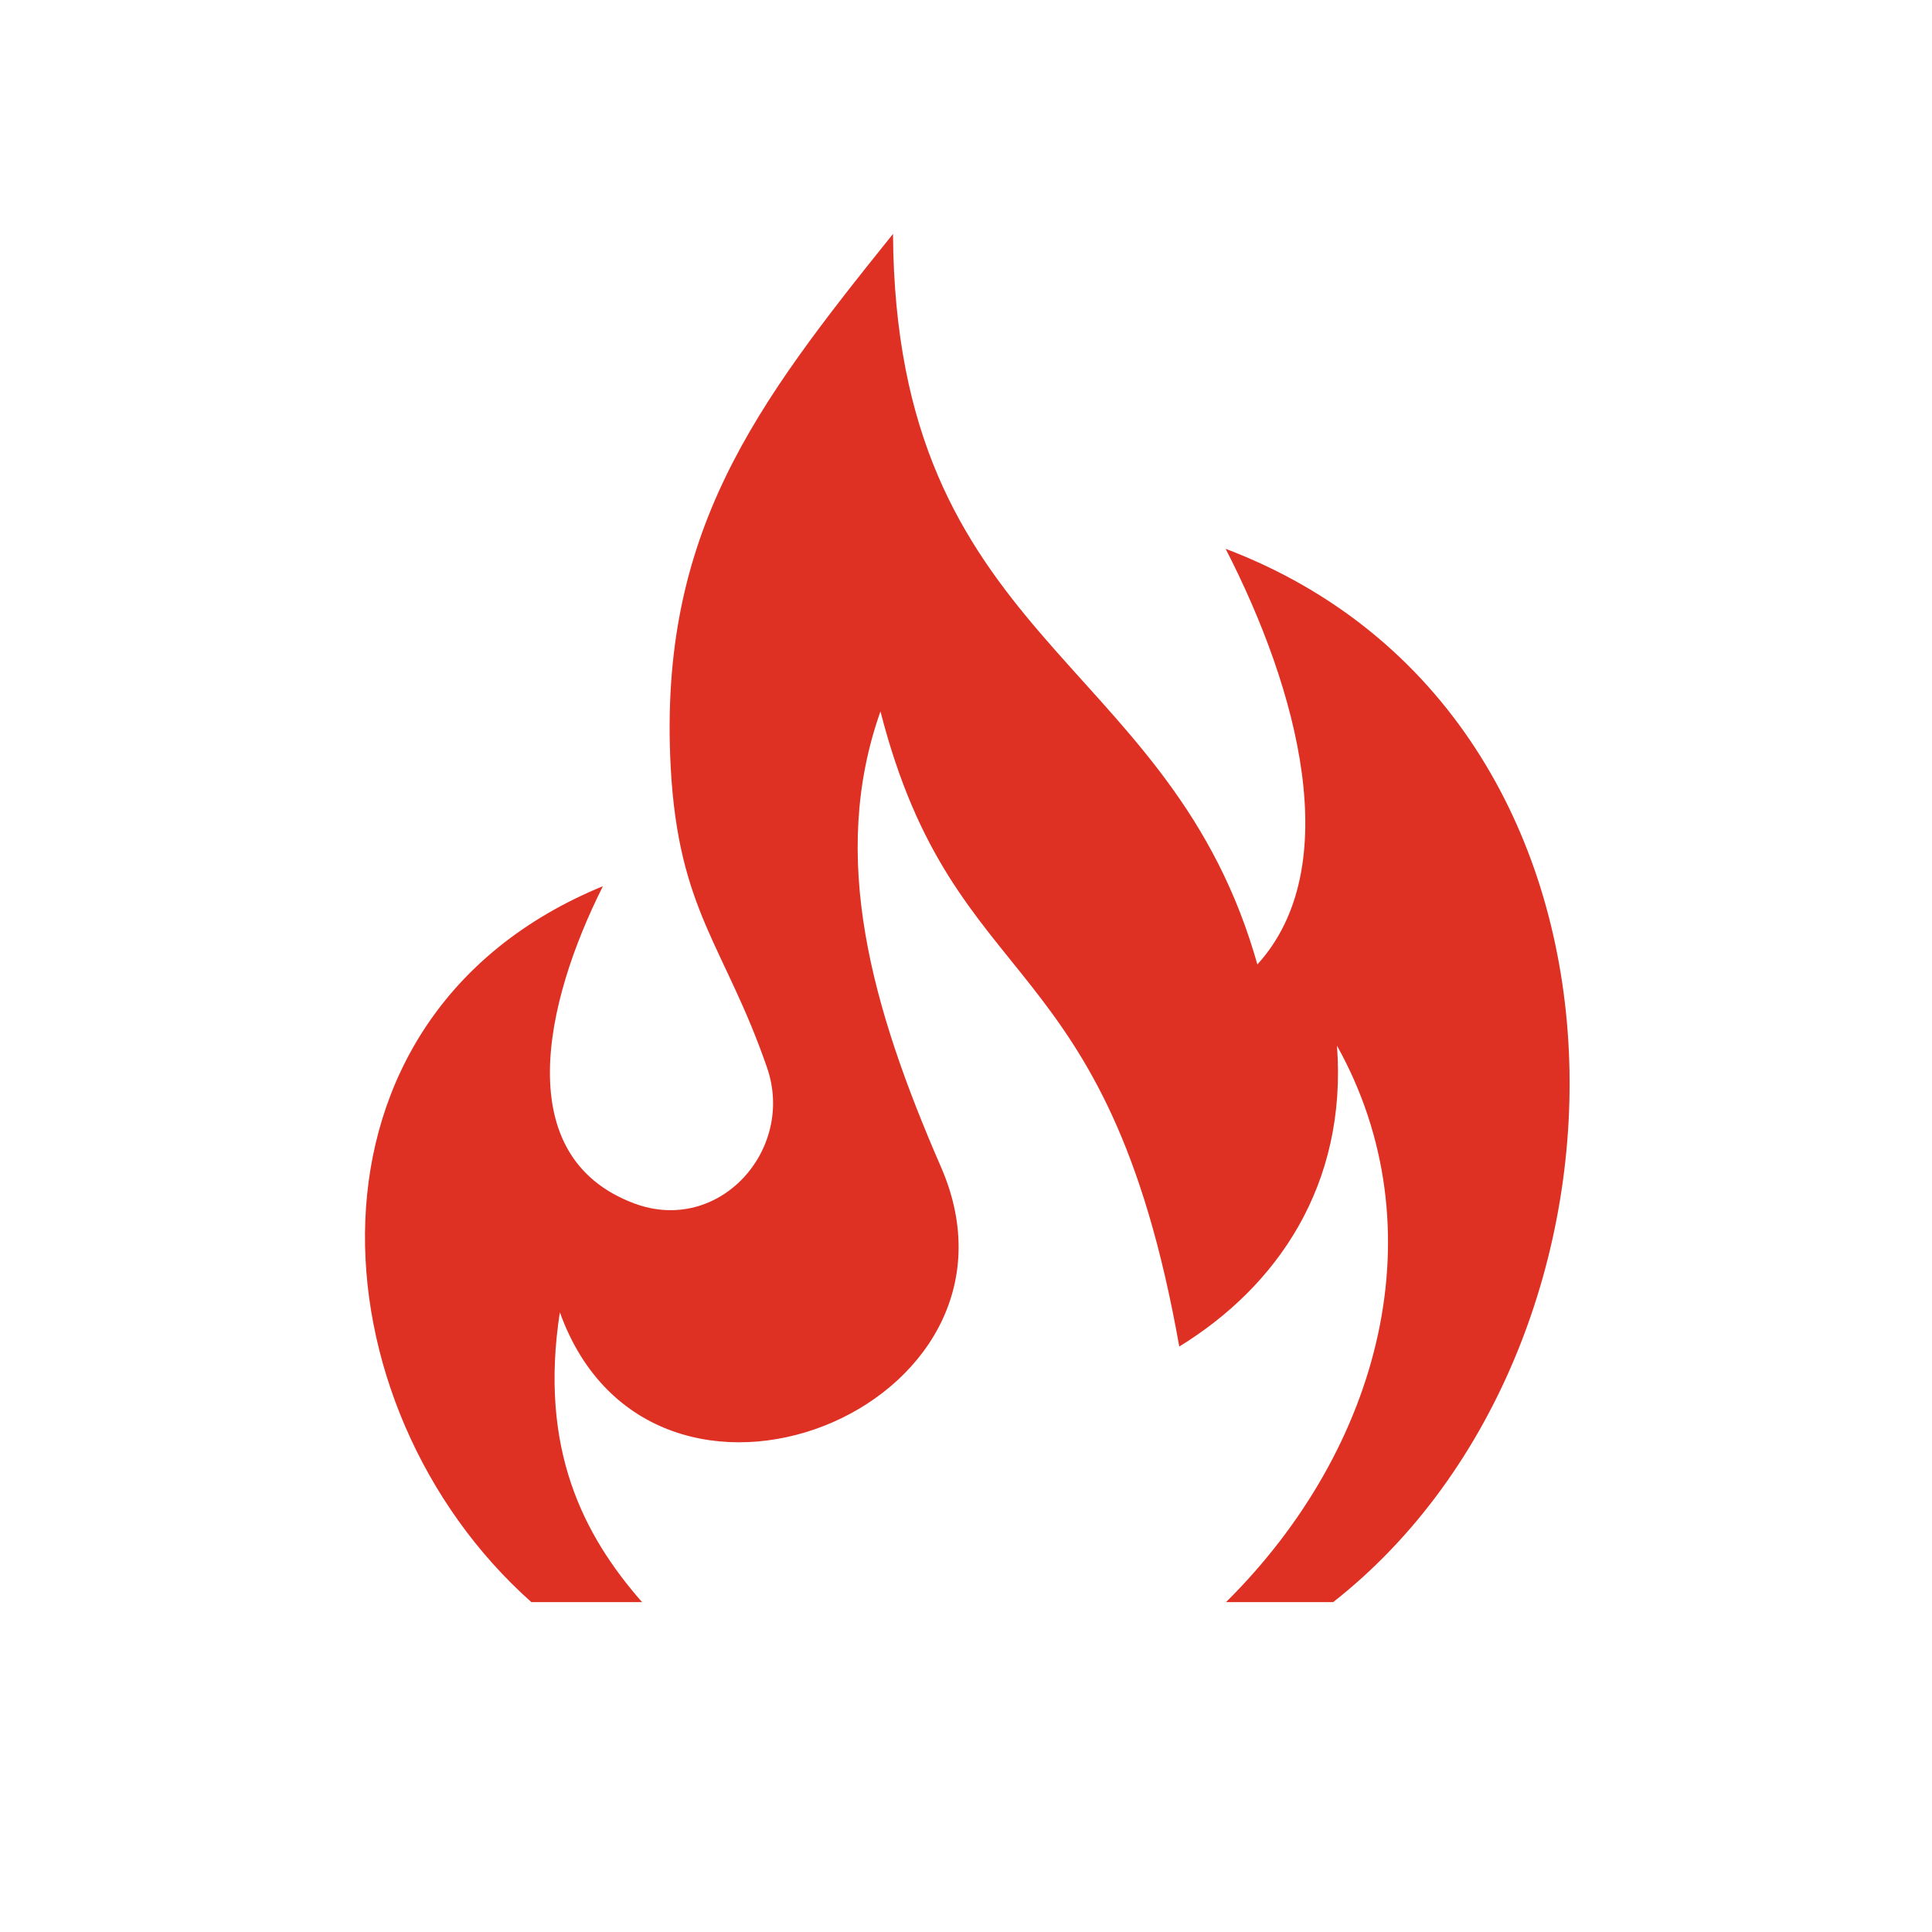 <?xml version="1.0" encoding="UTF-8"?><svg id="Layer_1" xmlns="http://www.w3.org/2000/svg" viewBox="0 0 141.73 141.73"><defs><style>.cls-1{fill:#df3123;stroke-width:0px;}</style></defs><path class="cls-1" d="M91.99,69.9c-6.66-21.95-26.28-22.98-26.48-52.74-10.1,12.56-17.21,21.93-16.31,39.08.56,10.62,3.98,13.14,7.07,22.08,2.08,6.02-3.52,12.29-9.75,9.96-9.11-3.41-6.6-14.69-2.29-23.27-23.38,9.6-21.35,38.2-5.25,52.52h8.12c-4.32-4.93-7.57-11.25-6.03-21.26,6.74,18.73,35.66,7.02,27.96-10.66-5.1-11.71-8.22-22.77-4.44-33.42,5.45,21.25,16.63,16.77,21.92,46.59,7.17-4.4,12.33-11.84,11.57-22.07,7.46,13.38,3.27,29.51-8.14,40.82h7.86c24.08-18.89,24.56-64.95-7.89-77.27,5.32,10.35,8.81,23.37,2.33,30.49-.08-.28-.17-.57-.25-.85"/></svg>
